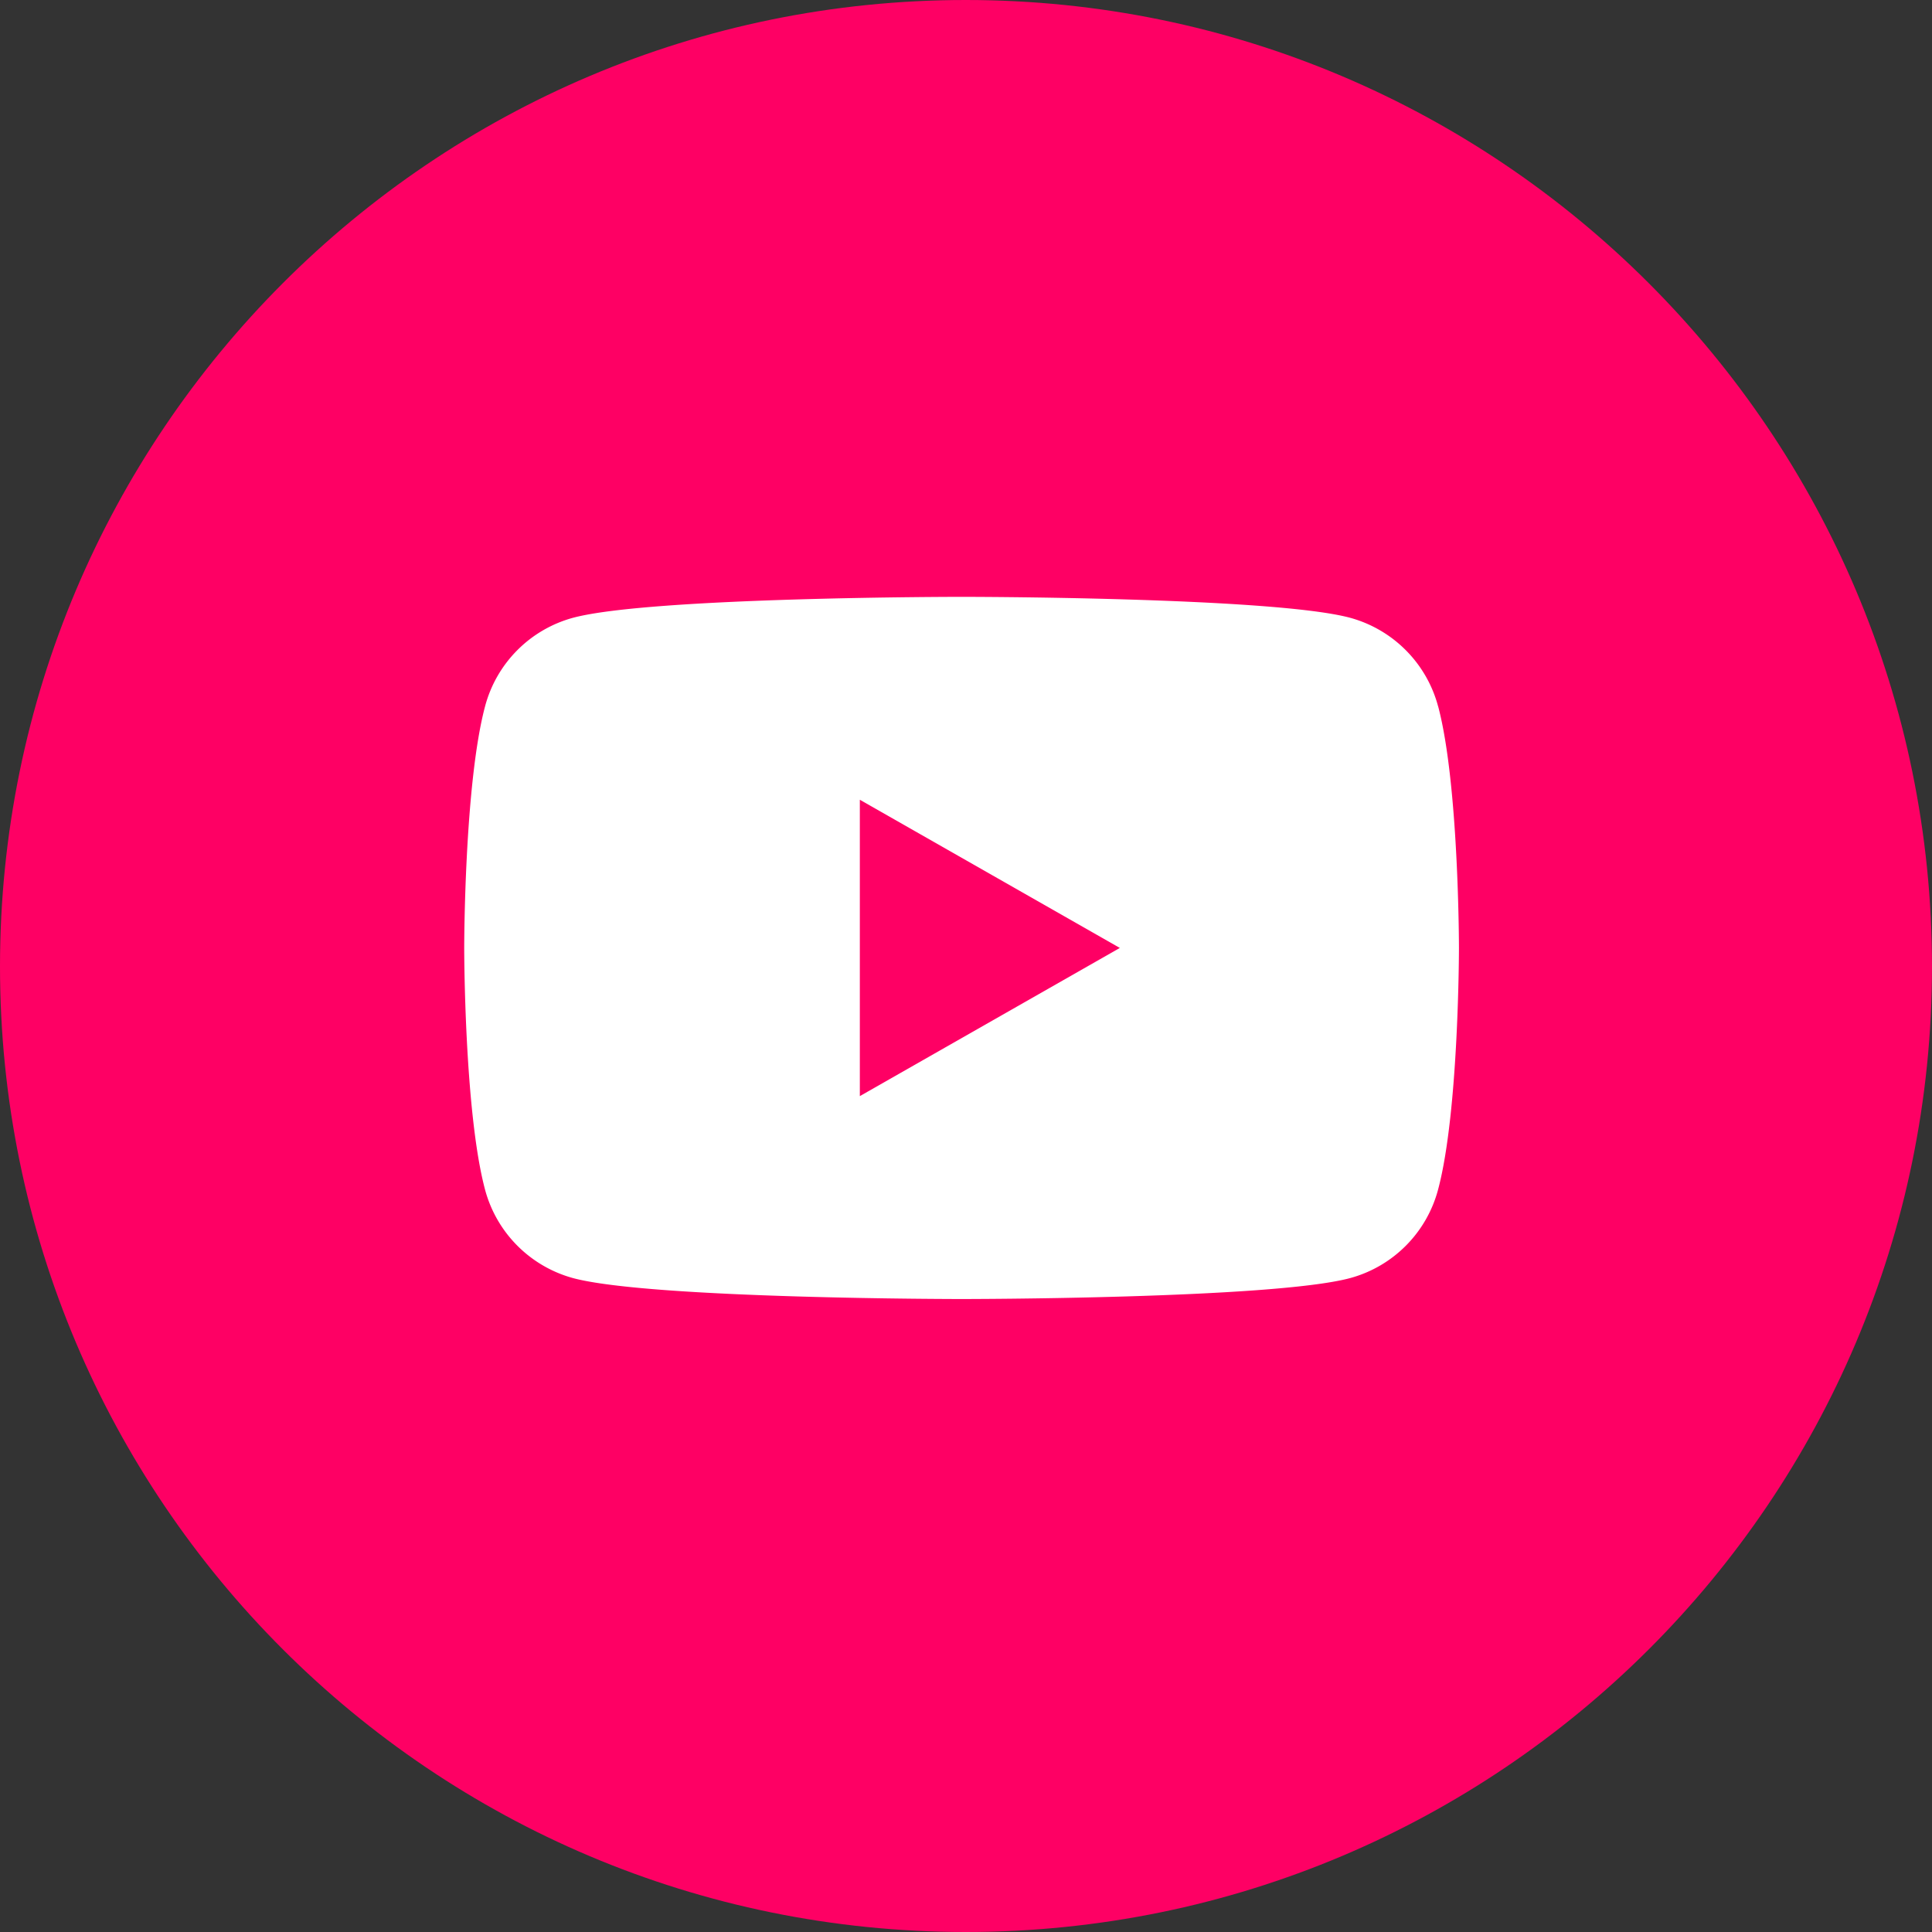 <svg width="40" height="40" fill="none" xmlns="http://www.w3.org/2000/svg"><rect width="100%" height="100%" fill="#333333" stroke="none"/><g clip-path="url(#c9zkjvwvoa)"><path fill-rule="evenodd" clip-rule="evenodd" d="M40 20.011C40 31.055 31.035 40 19.995 40 8.948 40 0 31.055 0 20.011S8.948 0 19.995 0C31.035 0 40 8.967 40 20.011z" fill="#FE0064"/><path d="M29.775 14.627a2.594 2.594 0 00-1.82-1.836c-1.61-.434-8.047-.434-8.047-.434s-6.436 0-8.046.434a2.588 2.588 0 00-1.82 1.836c-.431 1.62-.431 4.999-.431 4.999s0 3.379.43 4.999a2.595 2.595 0 001.821 1.836c1.61.434 8.046.434 8.046.434s6.436 0 8.047-.434a2.586 2.586 0 001.82-1.836c.431-1.62.431-5 .431-5s0-3.378-.43-4.998z" fill="#fff"/><path d="M17.802 22.694v-6.136l5.383 3.068-5.383 3.068z" fill="#FE0064"/></g><defs><clipPath id="c9zkjvwvoa"><path fill="#fff" d="M0 0h40v40H0z"/></clipPath></defs></svg>